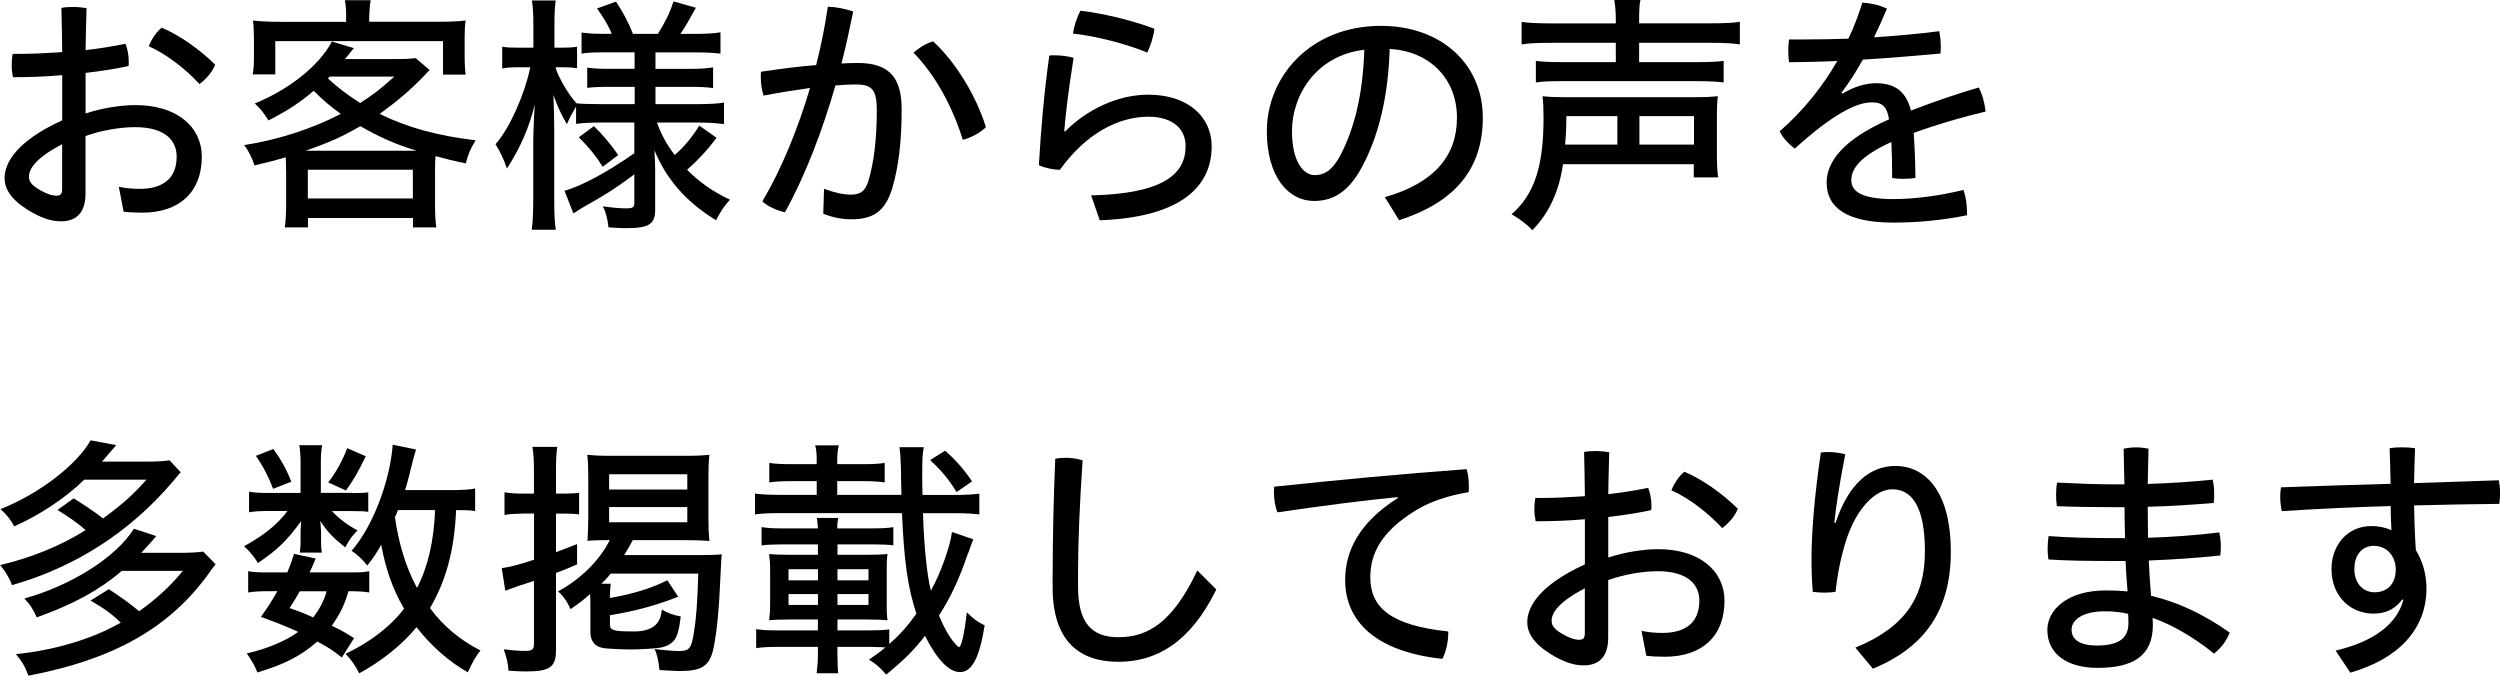 <?xml version="1.0" encoding="UTF-8"?><svg id="_イヤー_2" xmlns="http://www.w3.org/2000/svg" width="354.9" height="95.94" viewBox="0 0 354.9 95.94"><g id="_ブジェクト"><g><path d="M12.14,27.49c0,2.77-1.37,3.93-3.49,3.93-1.3,0-2.81-.43-4.76-1.66-2.41-1.51-3.24-3.03-3.24-4.47,0-2.09,1.58-5.19,8.18-8.21v-6.41c-2.41,.22-4.83,.29-6.99,.29-.11-.54-.18-1.12-.18-1.69,0-.54,.04-1.12,.14-1.62h.87c1.98,0,4.07-.11,6.16-.25-.04-2.05-.04-4.18-.11-6.27,.43-.11,1.04-.14,1.62-.14,.68,0,1.4,.07,1.95,.18-.07,2.05-.11,4.07-.14,5.94,2.02-.22,3.93-.54,5.66-.9,.29,.68,.47,1.66,.47,2.56,0,.22,0,.43-.04,.61-1.84,.4-3.93,.72-6.09,.97v5.76c2.38-.79,5.04-1.19,7.1-1.19,5.87,0,9.4,3.1,9.4,7.31,0,5.08-3.21,7.96-8.47,7.96-.9,0-1.84-.04-2.63-.14l-.68-3.53c1.12,.22,2.05,.29,2.95,.29,3.24,0,5.26-1.41,5.26-4.58,0-2.41-1.8-4.18-5.91-4.18-2.05,0-4.72,.43-7.03,1.26v8.18Zm-3.31-7.02c-3.93,2.05-4.72,3.6-4.72,4.61,0,.68,.36,1.19,1.51,1.87,1.04,.61,1.8,.83,2.41,.83,.54,0,.79-.22,.79-.9v-6.41ZM30.55,9.19c-.43,1.04-1.26,2.02-2.23,2.74-2.09-2.27-4.79-4.29-7.21-5.37,.43-1.04,1.08-2.02,1.84-2.63,2.52,1.04,5.51,3.17,7.6,5.26Z"/><path d="M40.6,24.17c0-.87,0-1.23-.04-1.84-1.48,.43-2.38,.68-4.43,1.15-.32-1.04-.97-2.31-1.48-2.88,4.72-.72,9.73-2.34,13.73-4.43-1.37-.97-2.52-1.95-3.85-3.28-2.05,1.73-3.46,2.67-6.41,4.21-.76-1.19-1.08-1.58-1.95-2.41,4.94-2.02,9.12-5.37,10.95-8.79l3.13,.94c-.18,.18-.29,.32-.32,.36l-.29,.36c-.14,.22-.22,.25-.68,.83h7.06c1.19,0,2.27-.04,2.99-.14l1.98,1.69-.32,.32-.5,.54c-1.91,1.98-3.82,3.6-6.27,5.37,3.96,1.95,8.21,3.1,13.62,3.75-.72,1.15-1.04,1.91-1.4,3.28-1.87-.4-2.49-.54-4.29-1.04-.07,.83-.07,1.19-.07,2.05v4.9c0,1.4,.04,2.23,.18,3.17h-3.31v-1.33h-14.91v1.33h-3.28c.11-.94,.18-2.09,.18-3.21v-4.9ZM49.14,2.41c0-1.23-.04-1.44-.18-2.38h3.67c-.11,.43-.18,1.44-.22,2.38v.68h9.62c1.66,0,3.03-.04,4.07-.18-.11,.68-.14,1.41-.14,2.56v2.56c0,1.15,.07,1.98,.14,2.56h-3.21V5.84h-23.81v4.72h-3.21c.14-.79,.18-1.37,.18-2.59v-2.49c0-.9-.04-1.91-.14-2.56,.97,.11,2.38,.18,3.93,.18h9.29v-.68Zm10.02,18.99c-2.95-.9-5.19-1.87-8-3.49-2.56,1.48-4.29,2.27-7.78,3.49h15.78Zm-15.46,6.77h14.91v-4.07h-14.91v4.07Zm3.1-17.29c-.11,.11-.14,.14-.25,.25,1.3,1.22,2.77,2.34,4.58,3.49,1.77-1.12,2.85-1.95,4.86-3.75h-9.19Z"/><path d="M84.95,17.4c-1.23,0-2.38,.07-3.17,.18v-2.45c-.65,1.12-.79,1.33-1.3,2.49-.68-1.08-1.4-2.63-1.91-4.14,.07,2.02,.11,3.39,.11,5.26v9.66c0,1.95,.07,3.31,.22,4.21h-3.42c.14-.86,.22-2.45,.22-4.21v-8.39l.04-1.62q.07-2.2,.18-3.57c-.79,3.28-2.09,6.23-3.96,9.11-.36-1.15-.97-2.45-1.62-3.46,1.95-2.16,4.11-6.95,4.94-10.92h-1.58c-1.19,0-1.8,.04-2.41,.18v-3.1c.58,.11,1.3,.14,2.41,.14h2.02V3.71c0-1.87-.07-2.88-.22-3.64h3.39c-.14,.94-.18,1.76-.18,3.64v3.06h1.12c.97,0,1.44-.04,2.09-.14v3.06c-.65-.11-1.04-.14-2.09-.14h-.97c.32,1.3,1.91,4,2.99,5.12,.65,.07,1.87,.11,3.35,.11h4.9v-2.45h-3.53c-1.69,0-2.31,.04-3.21,.14v-2.88c.9,.14,1.55,.18,3.13,.18h3.6v-2.34h-4.29c-1.55,0-2.38,.04-3.24,.18v-2.99c.97,.14,1.87,.18,3.24,.18h1.04l-.07-.18-.11-.25c-.43-.97-1.19-2.2-1.91-3.17l2.7-.97c.94,1.41,1.77,2.95,2.41,4.58h3.53c1.08-1.73,1.69-2.95,2.23-4.61l3.17,.9c-.87,1.58-1.58,2.85-2.2,3.71h2.27c1.26,0,2.59-.07,3.42-.22v3.03c-.9-.11-1.87-.18-3.39-.18h-5.84v2.34h4.76c1.58,0,2.56-.07,3.42-.22v2.95c-.83-.14-1.8-.18-3.39-.18h-4.79v2.45h6.23c1.33,0,2.74-.07,3.5-.22v3.06c-1.01-.14-2.31-.22-3.5-.22h-6.02c.65,1.77,1.33,3.03,2.52,4.61,1.22-1.04,2.49-2.52,3.49-4.18l2.45,1.73c-1.33,1.8-2.7,3.24-4.18,4.54,1.73,1.76,3.75,3.17,6.09,4.25-.76,.79-1.41,1.8-1.98,2.92-4.14-2.52-7.03-5.76-8.75-9.94,.07,1.3,.11,2.09,.11,2.74v5.73c0,2.02-.9,2.59-4.07,2.59-.68,0-1.55-.04-2.56-.11-.11-1.19-.4-2.2-.79-2.99,1.22,.18,2.45,.29,3.24,.29,1.04,0,1.22-.14,1.22-.83v-4c-2.56,1.91-3.82,2.74-7.1,4.58-.61,.36-1.12,.68-1.55,.97l-1.26-3.21c2.56-.76,5.84-2.52,9.91-5.33v-4.36h-5.12Zm-.65,.5c1.08,1.01,2.49,2.67,3.46,4.11l-2.2,1.66c-1.08-1.69-1.91-2.7-3.39-4.18l2.13-1.58Z"/><path d="M116.98,26.8c1.3,.5,2.7,.83,3.78,.83,1.33,0,2.05-.43,2.52-1.95,.76-2.52,1.19-5.84,1.19-10.02,0-2.85-.61-3.67-2.95-3.67-.83,0-1.8,.04-2.92,.14-1.84,6.38-4.29,12.83-7.17,18.01-1.08-.25-2.38-.79-3.21-1.55,2.74-4.61,5.04-10.27,6.77-16.1-2.09,.29-4.36,.65-6.59,1.08-.29-.83-.4-1.8-.4-2.74,0-.22,0-.43,.04-.65,2.74-.4,5.37-.76,7.82-.94,.72-2.81,1.26-5.58,1.66-8.29,1.19,.04,2.45,.29,3.6,.68-.47,2.34-1.01,4.83-1.66,7.38,.83-.04,1.62-.07,2.34-.07,4.72,0,6.2,2.38,6.2,6.63,0,4.61-.47,8.18-1.3,11.02-1.01,3.46-2.77,4.54-5.87,4.54-1.37,0-2.7-.29-3.96-.79l.11-3.57Zm15.49-20.93c3.28,3.03,6.12,7.78,7.49,12.18-.76,.76-2.02,1.48-3.28,1.8-1.48-4.76-3.89-9.19-6.99-12.36,.83-.76,1.8-1.33,2.77-1.62Z"/><path d="M154.91,27.74c10.12-.25,13.4-2.95,13.4-6.99,0-2.38-1.73-4.18-5.3-4.18-4.18,0-8.83,2.34-12.54,7.53-.94,0-2.13-.25-2.99-.65,.29-5.15,.76-10.48,1.48-15.56,.22-.04,.47-.04,.68-.04,.94,0,1.91,.11,2.77,.36-.79,4.97-1.15,8.18-1.33,10.41l.14,.04c3.03-3.1,7.46-5.22,11.78-5.22,5.76,0,9.01,3.24,9.01,7.31,0,6.2-5.04,10.12-15.89,10.52l-1.22-3.53Zm8.97-23.67c-.11,1.08-.54,2.41-1.01,3.39-3.21-1.3-7.21-2.31-10.56-2.7,.18-1.08,.58-2.38,1.08-3.24,3.24,.4,7.13,1.3,10.48,2.56Z"/><path d="M196.6,27.99c7.03-2.02,10.23-5.87,10.23-11.28s-3.75-9.44-9.55-9.76c-.22,7.1-1.66,12.5-3.93,16.75-1.91,3.57-4.14,4.83-6.81,4.83-3.64,0-6.7-3.42-6.7-9.91,0-7.67,6.12-14.95,16.21-14.95,8.47,0,14.45,5.37,14.45,13.04s-4.4,12.14-11.89,14.55l-2.02-3.28Zm-13.19-9.4c0,4.61,1.77,6.27,3.24,6.27,1.26,0,2.41-.58,3.57-2.7,2.02-3.82,3.24-8.61,3.46-15.1-6.95,.83-10.27,6.56-10.27,11.53Z"/><path d="M221.89,23.31c-.58,3.89-1.98,6.95-4.36,9.37-.72-.79-1.8-1.62-2.95-2.27,3.21-2.77,4.54-6.74,4.54-13.65,0-1.33-.04-2.16-.14-3.1,1.08,.11,1.73,.14,3.31,.14h18.23c1.62,0,2.27-.04,3.35-.14-.11,.87-.14,1.51-.14,2.95v5.15c0,1.41,.04,2.52,.18,3.42h-3.46v-1.87h-18.55Zm7.49-20.32c0-1.37-.07-2.16-.22-2.99h3.71c-.14,.68-.18,1.48-.18,2.99v.32h10.23c1.84,0,3.35-.07,4.07-.22v3.21c-.97-.14-2.05-.22-4-.22h-10.3v2.74h8.25c1.84,0,3.06-.07,3.75-.18v3.06c-.86-.11-2.27-.18-3.82-.18h-19.09c-1.66,0-2.77,.04-3.75,.18v-3.06c.65,.11,1.87,.18,3.71,.18h7.64v-2.74h-9.33c-1.84,0-3.1,.07-4.04,.22V3.1c.72,.14,2.2,.22,4.11,.22h9.26v-.32Zm.22,17.54v-4.04h-7.24c0,1.66-.07,2.92-.18,4.04h7.42Zm10.88,0v-4.04h-7.75v4.04h7.75Z"/><path d="M261.55,13.29c1.69-1.01,3.35-1.48,4.76-1.48,2.81,0,4.32,1.3,4.97,3.89,3.13-1.22,6.52-2.38,9.62-3.28,.5,.94,.86,2.23,.97,3.42-3.24,.76-6.84,1.8-10.2,3.03,.14,2.05,.22,4.03,.25,6.38-.58,.11-1.19,.14-1.8,.14-.54,0-1.04-.04-1.51-.11,0-2.09-.04-3.6-.11-5.12-4.36,1.98-5.69,3.75-5.69,5.4s1.51,2.7,5.98,2.7c3.03,0,6.59-.47,9.94-1.3,.32,.86,.5,2.02,.5,3.06v.54c-3.39,.68-6.81,1.04-10.45,1.04-6.59,0-9.47-2.09-9.47-5.69,0-2.92,2.31-6.09,8.86-8.97-.32-1.91-1.04-2.41-2.45-2.41-2.23,0-5.69,1.8-10.92,6.56-.86-.61-1.69-1.48-2.16-2.45,3.28-2.85,6.05-6.27,8.18-9.98-2.34,.11-4.61,.14-6.85,.18-.07-.54-.11-1.08-.11-1.62s.04-1.12,.11-1.62h2.09c2.09,0,4.21-.04,6.34-.11,.76-1.58,1.41-3.31,1.98-5.12,1.15,.07,2.38,.32,3.49,.86-.58,1.37-1.22,2.81-1.84,4.07,3.1-.22,6.2-.47,9.26-.87,.14,.68,.22,1.44,.22,2.2,0,.32,0,.65-.04,.97-3.64,.32-7.35,.65-11.02,.86-.97,1.73-1.95,3.28-3.03,4.68l.11,.11Z"/><path d="M10.45,70.75c1.44,.87,2.92,1.87,4.18,2.85,2.85-2.09,4.43-3.53,6.16-5.51H11.96c-2.63,2.59-6.34,5.04-9.94,6.63-.43-.83-1.12-1.73-1.95-2.45,5.37-2.09,10.84-6.27,12.79-9.76l3.64,.68c-1.12,1.3-1.77,2.05-2.02,2.34h6.38c1.37,0,2.56-.07,3.21-.18l1.58,1.69c-.22,.25-.4,.43-.43,.5l-.79,.94c-6.02,7.06-13.76,12.03-22.73,14.59-.29-.9-1.01-2.09-1.69-2.85,4.43-1.04,8.68-2.77,12.14-4.97-.9-.83-2.52-1.98-4-2.85l2.31-1.66Zm6.84,10.3c-3.21,2.74-6.92,4.76-12.07,6.59-.58-1.26-1.01-1.91-1.77-2.67,6.7-1.87,13.04-5.87,15.56-9.91l3.17,1.04c-.97,1.15-1.15,1.33-2.13,2.38h5.62c1.22,0,2.56-.07,3.17-.18l1.77,1.8c-.43,.54-.58,.72-.97,1.3-5.55,7.71-13.47,12.21-25.61,14.52-.54-1.41-.79-1.84-1.77-3.06,5.44-.54,10.88-2.16,14.88-4.47-1.15-1.15-2.56-2.16-4.29-3.13l2.59-1.62c1.73,1.12,2.77,1.87,4.32,3.13,2.41-1.73,4.29-3.42,6.2-5.73h-8.68Z"/><path d="M49.97,70c1.08,0,2.02-.04,2.31-.11v2.77c-.47-.07-1.04-.11-2.31-.11h-2.85c.87,.97,2.34,2.09,3.64,2.74-.83,.86-.94,1.01-1.76,2.41-1.8-1.44-2.49-2.16-3.53-3.75,.04,.5,.11,1.26,.11,1.55v1.58c0,.47,.04,1.01,.11,1.37h-3.13c.04-.36,.11-.94,.11-1.26v-1.62c0-.32,.04-1.12,.07-1.58-2.05,2.81-3.28,4-6.12,5.94-.58-.94-1.12-1.62-1.98-2.38,2.81-1.55,4.76-3.1,6.16-5.01h-2.56c-1.19,0-2.12,.04-2.88,.18v-2.92c.72,.14,1.62,.18,2.95,.18h4.36v-4.4c0-.94-.07-1.77-.18-2.38h3.24c-.11,.58-.18,1.44-.18,2.34v4.43h4.43Zm-1.44,23.34c-1.37-1.08-1.87-1.41-3.49-2.27-2.27,2.02-4.65,3.24-8.5,4.39-.36-.94-.94-1.91-1.51-2.7,2.85-.65,5.48-1.73,7.31-3.06-1.58-.72-2.81-1.22-5.3-2.13,1.12-1.58,1.44-2.09,2.34-3.64h-1.48c-1.19,0-2.05,.07-2.67,.18v-3.03c.65,.14,1.33,.18,2.67,.18h2.88c.33-.76,.5-1.23,.97-2.63l3.06,.65c-.4,1.01-.5,1.22-.86,1.98h5.91c1.37,0,1.98-.04,2.56-.18v3.03c-.58-.11-1.51-.18-2.7-.18h-.25c-.61,2.05-1.22,3.28-2.38,4.9,1.51,.72,1.8,.9,3.17,1.76l-1.73,2.74Zm-9.73-29.61c1.19,1.66,1.91,2.99,2.56,4.65l-2.59,1.01c-.65-1.73-1.44-3.24-2.45-4.68l2.49-.97Zm3.75,20.21c-.47,.83-.68,1.23-1.44,2.38,1.66,.58,2.27,.83,3.35,1.33,.9-1.15,1.55-2.41,1.91-3.71h-3.82Zm9.37-19.17c-1.15,2.38-1.73,3.35-2.81,4.86l-2.52-1.15c1.08-1.33,2.12-3.28,2.7-4.86l2.63,1.15Zm15.53,7.78c-.65-.11-1.3-.14-2.7-.14-.25,5.66-1.41,10.02-3.71,13.91,1.87,2.56,4.36,4.61,7.17,6.02-.61,.72-1.15,1.69-1.8,3.1-2.63-1.48-5.26-3.78-7.28-6.41-1.98,2.45-5.01,4.86-8.14,6.56-.5-1.04-1.12-1.95-1.95-2.77,3.5-1.66,6.41-3.89,8.32-6.41-1.62-2.77-2.63-5.69-3.24-9.08-.65,1.15-1.15,1.91-1.98,2.95-.61-.79-1.48-1.62-2.23-2.09,2.95-3.35,5.44-9.76,5.84-15.06l3.31,.68c-.11,.32-.14,.47-.29,.97l-.5,1.98c-.32,1.3-.47,1.87-.76,2.81h6.63c1.58,0,2.56-.07,3.31-.22v3.21Zm-10.95-.14c-.22,.5-.22,.58-.43,1.01,.5,3.67,1.58,7.21,3.13,10.05,1.55-2.99,2.41-6.74,2.56-11.06h-5.26Z"/><path d="M74.11,72.92c-.94,0-1.87,.07-2.49,.18v-3.21c.68,.11,1.55,.18,2.52,.18h1.66v-3.06c0-1.66-.07-2.7-.22-3.57h3.53c-.14,.83-.18,1.91-.18,3.53v3.1h1.37c.76,0,1.3-.04,1.91-.11v3.06c-.58-.07-1.22-.11-1.95-.11h-1.33v5.48c1.26-.47,1.62-.61,2.99-1.15v2.88c-1.3,.58-1.8,.76-2.99,1.22v10.92c0,2.45-.86,3.06-4.29,3.06-.79,0-1.33-.04-2.45-.11-.07-1.04-.29-1.95-.68-3.03,1.12,.14,2.05,.22,3.06,.22s1.23-.22,1.23-1.04v-8.9c-1.12,.36-1.69,.58-2.2,.72-.68,.25-1.3,.47-1.87,.68l-.5-3.21c1.12-.14,2.38-.47,4.58-1.19v-6.56h-1.69Zm9.69,12.46c0-.47,0-.68-.04-1.04-.97,.87-1.58,1.33-2.77,2.13-.47-1.08-1.04-1.87-1.77-2.52,3.21-1.73,5.87-4.36,7.35-7.28-1.37,0-2.56,.04-3.17,.11,.07-.97,.07-1.62,.11-3.21v-5.94c0-1.37-.04-2.16-.14-3.06,.76,.07,1.76,.14,3.39,.14h10.56c1.66,0,2.7-.07,3.39-.14-.11,1.08-.14,1.66-.14,3.1v6.02c0,1.44,.04,2.05,.14,3.1-.94-.07-2.02-.11-3.49-.11h-7.39c-.47,.86-.76,1.37-1.22,2.12h10.99c1.26,0,2.31-.04,2.88-.11-.07,.29-.07,.43-.29,4.83-.18,3.89-.58,7.31-1.01,8.97-.58,2.12-1.69,2.77-4.68,2.77-.61,0-1.12-.04-2.88-.14-.14-1.33-.32-2.13-.68-2.99,.97,.14,2.67,.29,3.42,.29,1.51,0,1.8-.36,2.16-2.7,.32-1.98,.47-3.96,.61-8.29h-12.43c-.47,.58-.87,1.01-1.33,1.44h1.33c-.07,.47-.11,1.08-.11,2.02,3.31-.58,5.87-1.37,8.14-2.52l1.55,2.34c-3.21,1.26-6.05,2.02-9.69,2.63v1.33c0,.83,.54,.97,3.42,.97q3.78,0,3.93-3.1c.9,.5,1.58,.76,2.7,.97-.29,2.34-.58,3.17-1.3,3.75-.43,.36-1.15,.65-1.87,.72-.72,.11-2.99,.22-3.85,.22-1.23,0-3.28-.11-3.86-.18-1.3-.18-1.95-.97-1.95-2.34v-4.29Zm2.67-15.89h11.1v-2.16h-11.1v2.16Zm0,4.65h11.1v-2.16h-11.1v2.16Z"/><path d="M126.24,91.43c1.51-1.33,2.67-2.63,3.85-4.32-1.22-3.71-1.73-7.24-2.05-14.27h-17.29c-1.62,0-2.67,.07-3.57,.18v-2.95c.72,.11,2.02,.18,3.57,.18h5.19v-1.95h-3.6c-1.26,0-2.45,.07-3.13,.18v-2.77c.79,.14,1.76,.18,3.13,.18h3.6v-.36c0-1.12-.04-1.69-.22-2.31h3.35c-.14,.61-.22,1.26-.22,2.31v.36h3.64c1.37,0,2.31-.04,3.1-.18v2.77c-.72-.11-1.84-.18-3.1-.18h-3.64v1.95h9.12c-.04-1.48-.07-2.7-.07-3.71-.04-1.44-.11-2.38-.22-3.06h3.46c-.18,1.01-.22,1.62-.22,3.93,0,.86,0,1.44,.04,2.85h4.5c1.55,0,2.81-.07,3.57-.18v2.95c-.94-.11-1.84-.18-3.57-.18h-4.43c.11,4.32,.58,9.01,1.12,10.99,1.37-2.41,2.77-6.38,2.99-8.32l3.03,1.04c-.07,.14-.14,.32-.14,.36-.04,.04-.11,.29-.22,.58l-.22,.65-.25,.61c-1.19,3.5-2.38,6.02-4.04,8.61,.79,1.95,1.69,3.46,2.63,4.36,.07,.07,.11,.11,.14,.11,0,.04,.04,.04,.04,.04,.36,0,.76-1.69,1.15-4.94,.97,.94,1.48,1.33,2.52,1.84-.72,4.58-1.8,6.63-3.5,6.63-1.58,0-3.28-1.8-4.97-5.15-1.48,1.95-2.92,3.39-5.51,5.51-.79-.97-1.55-1.59-2.45-2.13,1.08-.72,1.51-1.04,2.34-1.73-.29,0-.47-.04-.54-.04-.36,0-.83,0-1.44-.04h-4.83v1.08c0,1.08,.04,1.87,.11,2.67h-3.06c.11-.83,.18-1.62,.18-2.67v-1.08h-5.66c-1.41,0-2.16,.04-3.1,.18v-2.7c.86,.14,1.66,.18,3.1,.18h5.66v-1.55h-3.86c-1.15,0-2.45,.04-3.06,.11,.11-.97,.14-1.33,.14-2.41v-4.54c0-1.12-.04-1.48-.14-2.45,.65,.07,1.76,.11,3.06,.11h3.86v-1.48h-4.9c-1.37,0-2.23,.04-3.1,.14v-2.59c.94,.14,1.58,.18,3.1,.18h4.9c-.04-.61-.04-.68-.14-1.48h3.03l-.07,.4c-.07,.47-.07,.54-.07,1.08h4.86c1.48,0,2.27-.04,3.1-.18v2.59c-.76-.11-1.73-.14-3.1-.14h-4.83v1.48h4.07c1.19,0,2.38-.04,3.03-.11-.11,.9-.11,1.15-.11,2.45v4.54c0,1.33,0,1.51,.11,2.41-.83-.07-1.62-.11-3.06-.11h-4.04v1.55h4.29c1.44,0,2.23-.04,3.06-.14v2.09Zm-10.12-10.63h-4.18v1.58h4.18v-1.58Zm0,3.53h-4.18v1.55h4.18v-1.55Zm7.17-1.95v-1.58h-4.4v1.58h4.4Zm0,3.5v-1.55h-4.4v1.55h4.4Zm12.5-16.03c-1.12-1.84-2.13-3.03-3.75-4.54l2.13-1.33c1.51,1.33,2.63,2.59,3.82,4.36l-2.2,1.51Z"/><path d="M149.44,81.09c0-4.61,.11-9.76,.36-15.96,.5-.11,1.01-.14,1.51-.14,.79,0,1.62,.11,2.38,.36-.43,6.3-.65,11.64-.65,15.89v2.05c0,5.19,1.98,7.17,5.73,7.17,4.22,0,7.75-2.16,11.2-9.48l2.7,2.7c-3.71,7.57-8.54,10.27-13.91,10.27s-9.33-2.77-9.33-10.59v-2.27Z"/><path d="M198.43,70.57c-4.58,.43-10.92,1.26-17.08,2.16-.36-.86-.5-1.91-.5-2.88,0-.25,0-.5,.04-.76,8.9-.94,17.9-1.8,27.31-2.49,.22,.68,.32,1.58,.32,2.41,0,.29,0,.58-.04,.86-2.85,.47-5.37,1.3-7.39,2.52-4.94,2.99-6.56,6.12-6.56,9.58,0,4.18,2.77,6.81,11.06,7.67v.32c0,1.19-.32,2.59-.83,3.57-9.44-1.01-13.8-5.3-13.8-11.2,0-4.07,1.95-8.14,7.49-11.64l-.04-.14Z"/><path d="M228.3,90.53c0,2.77-1.37,3.93-3.49,3.93-1.3,0-2.81-.43-4.76-1.66-2.41-1.51-3.24-3.03-3.24-4.47,0-2.09,1.58-5.19,8.18-8.21v-6.41c-2.41,.22-4.83,.29-6.99,.29-.11-.54-.18-1.12-.18-1.69,0-.54,.04-1.12,.14-1.62h.87c1.98,0,4.07-.11,6.16-.25-.04-2.05-.04-4.18-.11-6.27,.43-.11,1.04-.14,1.62-.14,.68,0,1.4,.07,1.95,.18-.07,2.05-.11,4.07-.14,5.94,2.02-.22,3.93-.54,5.66-.9,.29,.68,.47,1.66,.47,2.56,0,.22,0,.43-.04,.61-1.84,.4-3.93,.72-6.09,.97v5.76c2.38-.79,5.04-1.19,7.1-1.19,5.87,0,9.4,3.1,9.4,7.31,0,5.08-3.21,7.96-8.47,7.96-.9,0-1.84-.04-2.63-.14l-.68-3.53c1.12,.22,2.05,.29,2.95,.29,3.24,0,5.26-1.41,5.26-4.58,0-2.41-1.8-4.18-5.91-4.18-2.05,0-4.72,.43-7.03,1.26v8.18Zm-3.31-7.02c-3.93,2.05-4.72,3.6-4.72,4.61,0,.68,.36,1.19,1.51,1.87,1.04,.61,1.8,.83,2.41,.83,.54,0,.79-.22,.79-.9v-6.41Zm21.72-11.28c-.43,1.04-1.26,2.02-2.23,2.74-2.09-2.27-4.79-4.29-7.21-5.37,.43-1.04,1.08-2.02,1.84-2.63,2.52,1.04,5.51,3.17,7.6,5.26Z"/><path d="M263.39,91.94c7.1-2.92,9.87-7.17,9.87-13.69s-1.98-8.79-4.61-8.79c-2.49,0-5.12,2.77-6.56,7.21-.76,2.38-1.26,4.86-1.51,7.35-.5,.07-1.08,.11-1.62,.11s-1.08-.04-1.62-.11c-.14-1.76-.18-3.17-.18-4.72,0-3.35,.36-8.54,1.33-15.06,.32-.04,.65-.07,1.01-.07,.79,0,1.69,.11,2.45,.32-.86,4.43-1.33,7.53-1.55,9.73h.18c1.87-5.66,4.97-8.07,8.47-8.07,4.5,0,7.89,3.93,7.89,12.14s-3.57,13.55-11.06,16.64l-2.49-2.99Z"/><path d="M301.58,68.77c-.04-1.66-.07-3.39-.11-5.08,.58-.11,1.15-.18,1.76-.18s1.23,.07,1.77,.18c-.04,1.66-.07,3.35-.11,5.01,3.17-.11,6.2-.29,9.22-.61,.14,.61,.22,1.33,.22,2.05,0,.43-.04,.87-.07,1.26-3.06,.25-6.2,.47-9.37,.54,0,1.51,.04,3.06,.04,4.4,3.46-.11,6.92-.36,10.12-.76,.14,.61,.22,1.37,.22,2.05,0,.43-.04,.86-.07,1.22-3.21,.36-6.74,.58-10.16,.72,.07,1.51,.18,3.31,.32,5.01,3.85,.9,7.57,2.67,11.17,5.22-.4,1.08-1.22,2.2-2.23,2.99-2.92-2.38-6.05-4.14-8.72-5.08,0,.4,.04,.72,.04,1.01,0,4.47-2.92,6.09-7.85,6.09-4.32,0-7.13-1.98-7.13-5.37,0-2.88,2.85-5.62,8.29-5.62,1.04,0,2.09,.04,3.1,.14-.14-1.44-.22-2.92-.29-4.32h-1.44c-3.78,0-6.88-.04-9.51-.22-.07-.47-.11-.94-.11-1.48,0-.61,.04-1.26,.14-1.84,2.88,.22,5.76,.29,9.37,.29h1.48c-.04-1.4-.07-2.77-.07-4.39h-1.22c-2.95,0-5.76-.04-8.39-.14-.07-.47-.11-1.01-.11-1.55,0-.61,.04-1.26,.14-1.8,2.74,.14,5.58,.25,8.25,.25h1.33Zm-2.74,18.01c-3.35,0-4.76,1.3-4.76,2.63,0,1.41,1.26,2.23,3.57,2.23,2.88,0,4.5-.86,4.5-3.17,0-.32,0-.76-.04-1.33-.9-.22-2.13-.36-3.28-.36Z"/><path d="M341.03,85.09c-1.04,1.41-2.38,2.02-4.11,2.02-3.06,0-5.94-2.27-5.94-6.34,0-3.35,2.23-6.09,5.66-6.09,1.08,0,2.02,.22,2.85,.58-.07-1.15-.11-2.38-.11-3.42-5.15,.14-10.38,.4-15.46,.72-.14-.65-.22-1.37-.22-2.05,0-.47,.04-.9,.11-1.33,5.04-.18,10.3-.36,15.56-.5-.04-1.66-.07-3.35-.14-5.04,.54-.11,1.15-.14,1.77-.14,.65,0,1.26,.04,1.84,.14-.07,1.62-.11,3.31-.14,4.94,4.07-.14,8.11-.25,12.03-.4,.11,.58,.18,1.19,.18,1.84,0,.5-.04,1.04-.11,1.51-3.89,.04-7.96,.11-12.1,.22,.04,2.12,.11,4.21,.25,6.34,.97,1.55,1.51,3.46,1.51,5.44,0,5.8-4,10.01-10.81,11.96l-2.09-3.13c5.62-1.33,8.75-3.89,9.62-7.21l-.14-.04Zm-6.81-4.36c0,2.31,1.44,3.35,2.85,3.35,1.87,0,3.03-1.22,3.03-3.24,0-1.84-1.22-3.35-3.1-3.35-1.69,0-2.77,1.3-2.77,3.24Z"/></g></g></svg>